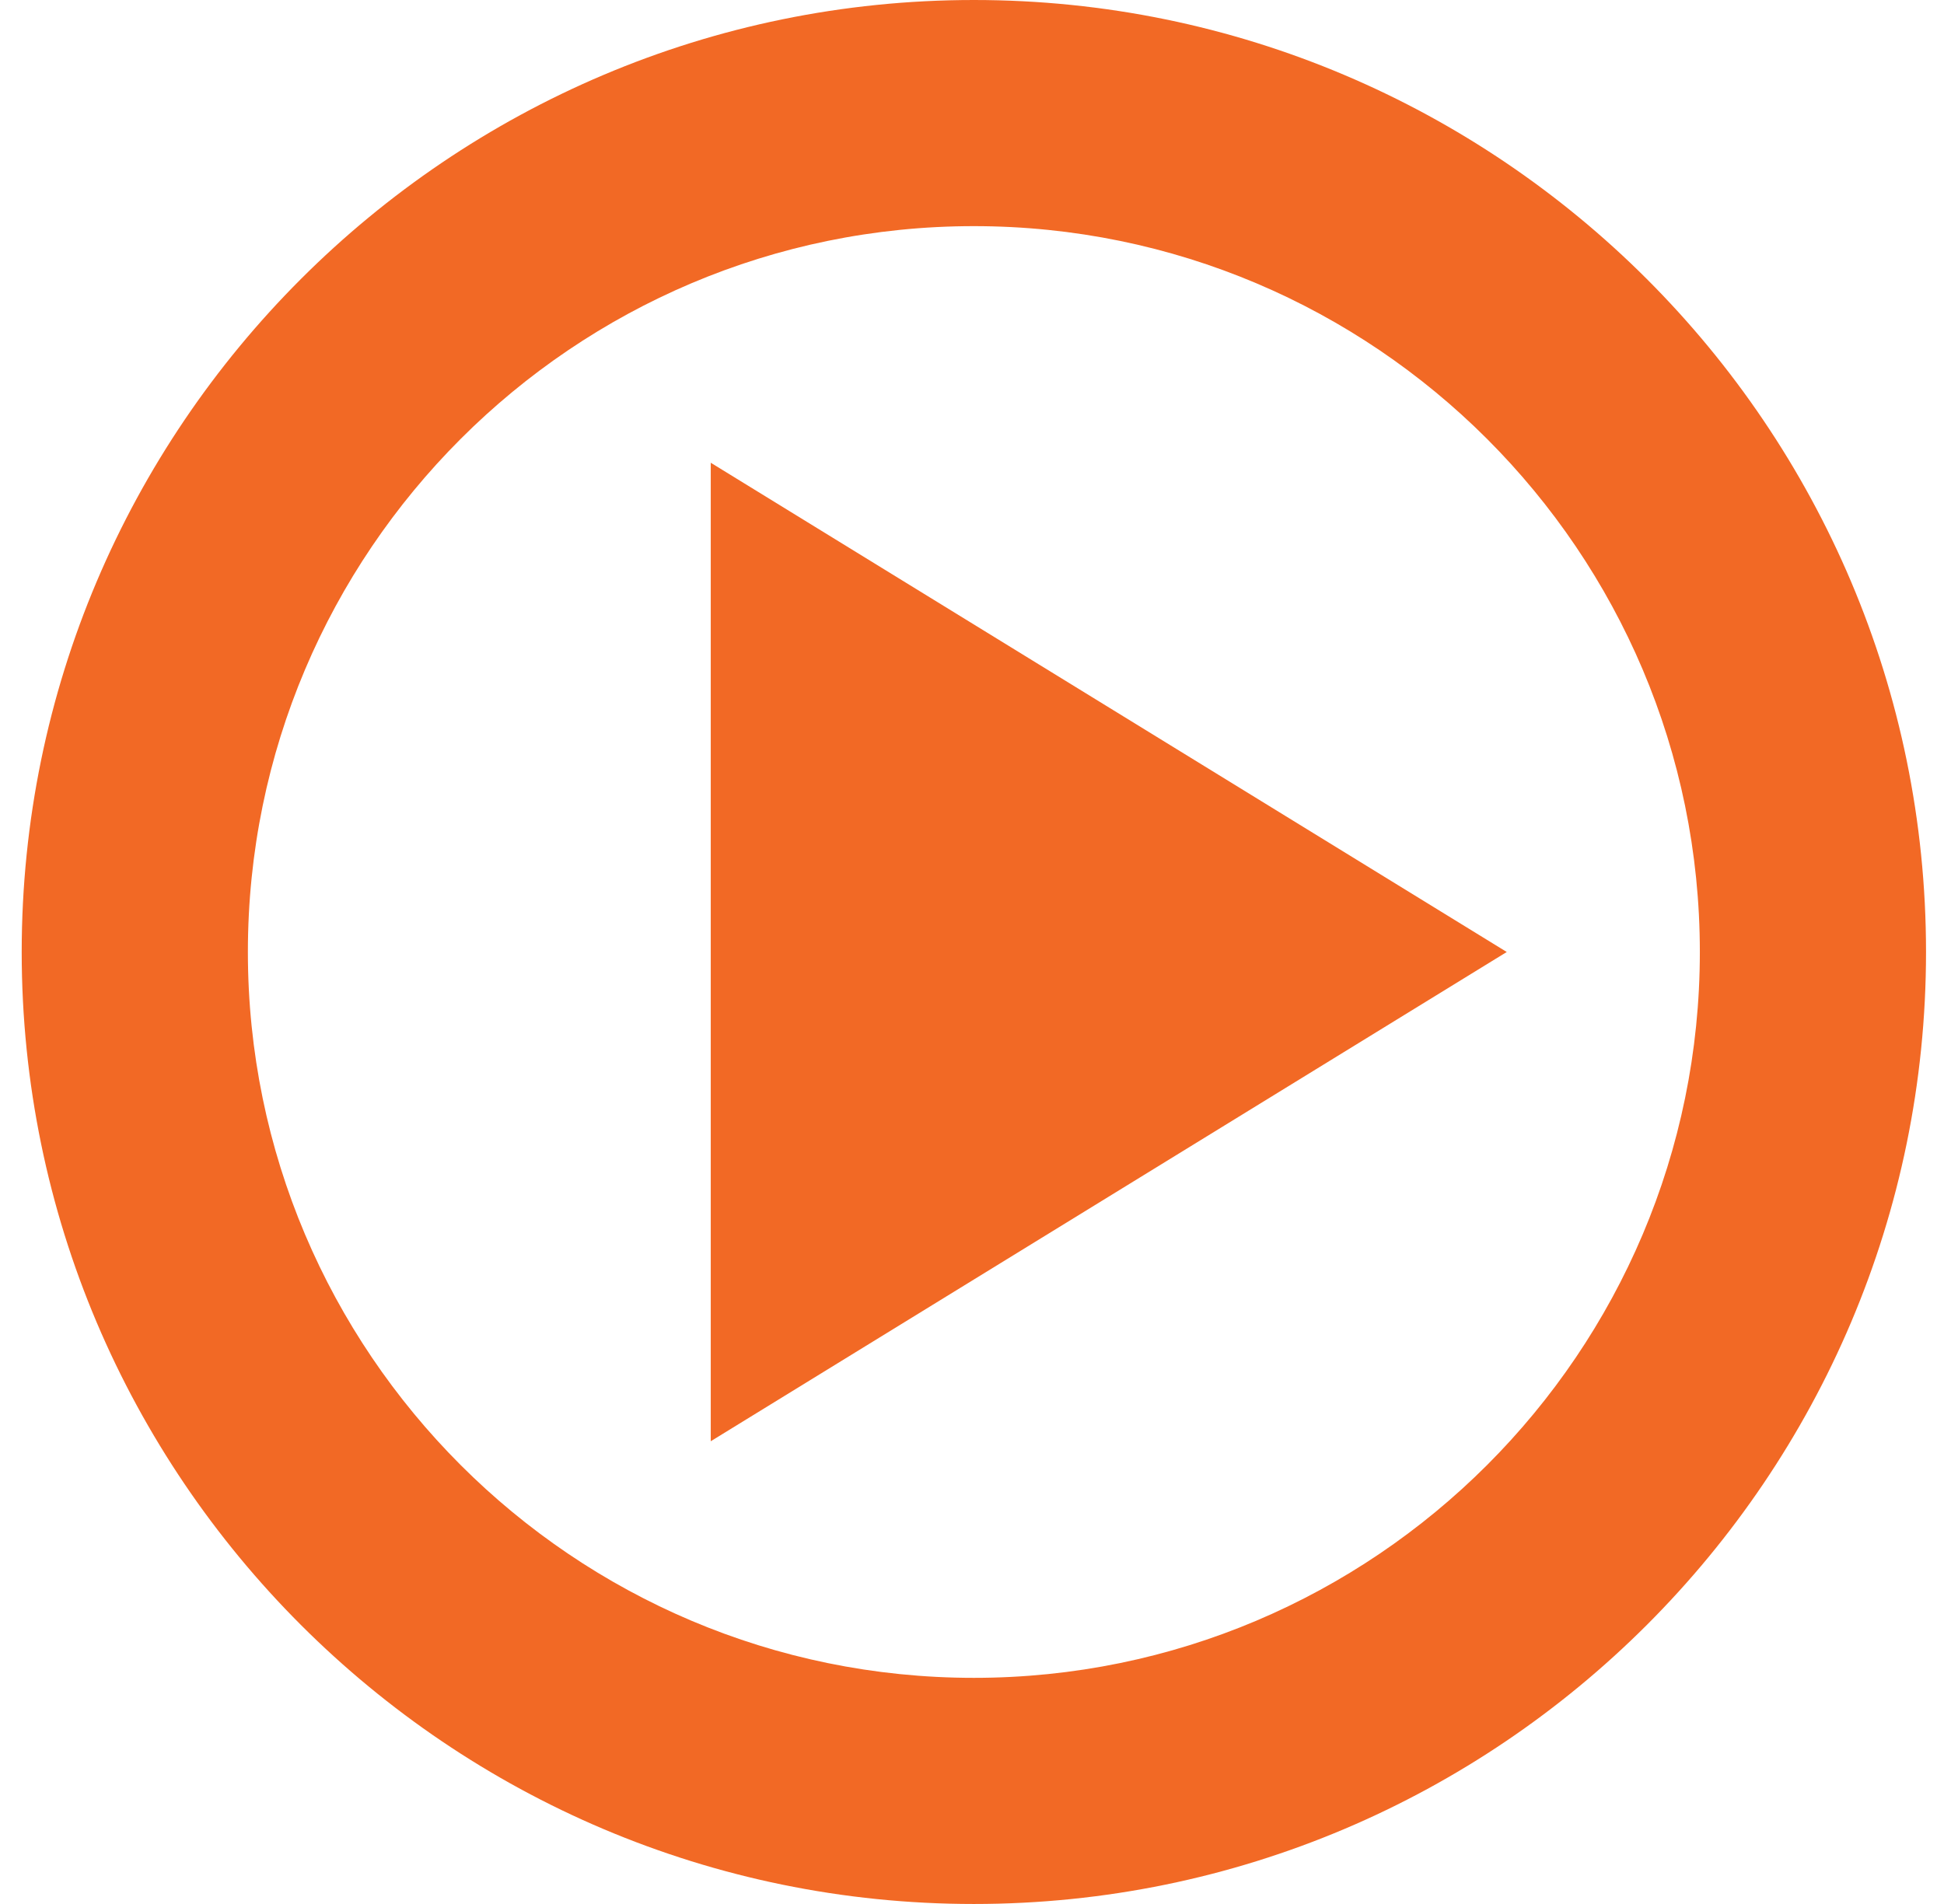 <svg width="49" height="48" viewBox="0 0 49 48" fill="none" xmlns="http://www.w3.org/2000/svg">
<g clip-path="url(#clip0_2124_185)">
<path d="M17.915 36.334L37.979 24L17.915 11.666V36.334Z" fill="#F26925"/>
<path d="M24.547 0C11.31 0 0.547 10.762 0.547 24C0.547 37.237 11.31 48 24.547 48C37.785 48 48.547 37.237 48.547 24C48.547 10.762 37.785 0 24.547 0ZM24.547 42.299C14.452 42.299 6.248 34.095 6.248 24C6.248 13.905 14.452 5.701 24.547 5.701C34.642 5.701 42.846 13.905 42.846 24C42.846 34.095 34.642 42.299 24.547 42.299Z" fill="#F26925"/>
</g>
<defs>
<clipPath id="clip0_2124_185">
<rect width="48" height="48" fill="white" transform="translate(0.547)"/>
</clipPath>
</defs>
</svg>
